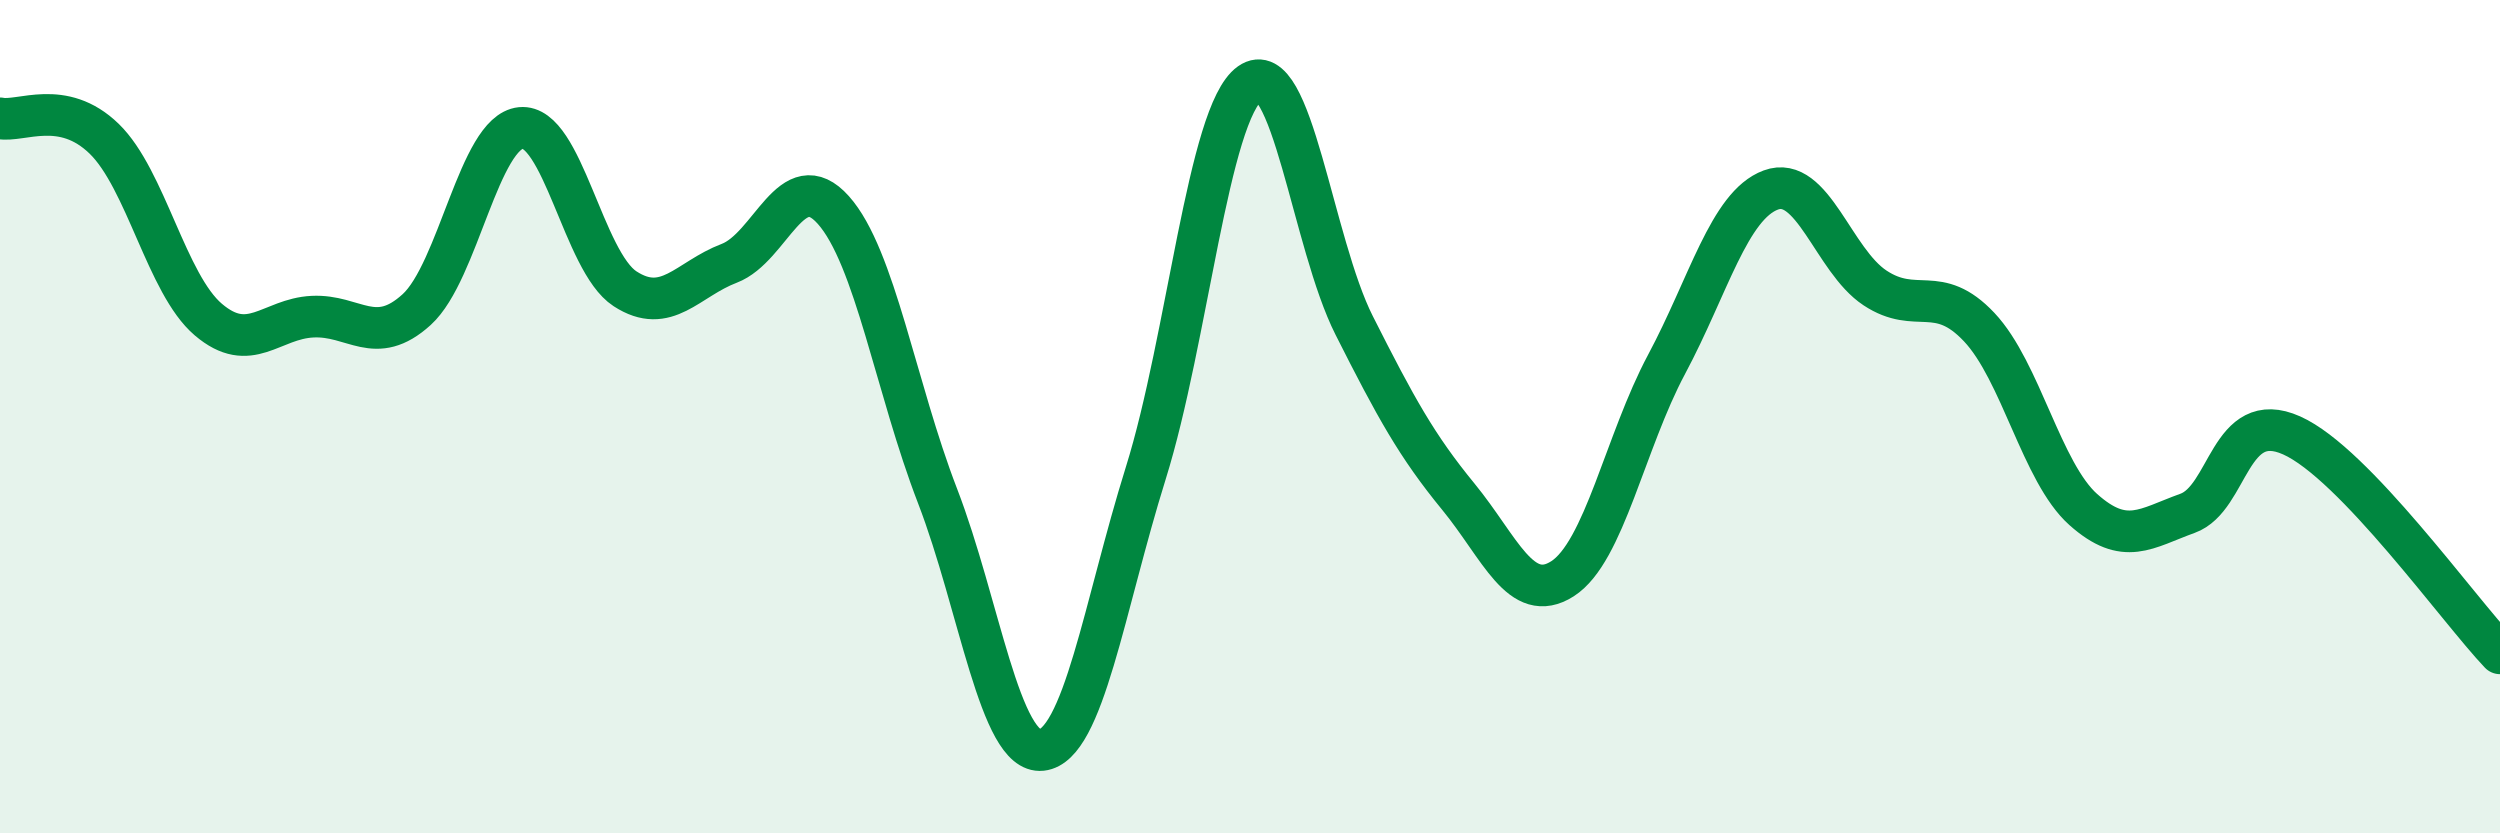 
    <svg width="60" height="20" viewBox="0 0 60 20" xmlns="http://www.w3.org/2000/svg">
      <path
        d="M 0,2.84 C 0.5,2.94 1.5,2.36 2.5,3.33 C 3.5,4.3 4,6.82 5,7.67 C 6,8.52 6.5,7.65 7.5,7.6 C 8.5,7.55 9,8.34 10,7.43 C 11,6.52 11.5,3.17 12.5,3.07 C 13.5,2.97 14,6.28 15,6.93 C 16,7.58 16.5,6.7 17.5,6.32 C 18.5,5.94 19,3.92 20,5.04 C 21,6.16 21.5,9.31 22.5,11.9 C 23.5,14.49 24,18.11 25,18 C 26,17.89 26.5,14.55 27.5,11.35 C 28.5,8.15 29,2.71 30,2 C 31,1.29 31.5,5.83 32.5,7.81 C 33.5,9.79 34,10.7 35,11.92 C 36,13.14 36.5,14.53 37.5,13.89 C 38.5,13.25 39,10.61 40,8.74 C 41,6.87 41.5,4.93 42.5,4.56 C 43.5,4.19 44,6.25 45,6.91 C 46,7.57 46.5,6.79 47.5,7.85 C 48.5,8.91 49,11.34 50,12.23 C 51,13.12 51.5,12.68 52.5,12.32 C 53.5,11.96 53.5,9.78 55,10.45 C 56.5,11.12 59,14.63 60,15.68L60 20L0 20Z"
        fill="#008740"
        opacity="0.1"
        stroke-linecap="round"
        stroke-linejoin="round"
      />
      <path
        d="M 0,2.84 C 0.5,2.94 1.5,2.36 2.5,3.33 C 3.5,4.3 4,6.82 5,7.67 C 6,8.52 6.5,7.65 7.5,7.6 C 8.5,7.55 9,8.34 10,7.43 C 11,6.52 11.5,3.17 12.5,3.07 C 13.5,2.97 14,6.28 15,6.93 C 16,7.58 16.5,6.7 17.5,6.32 C 18.5,5.94 19,3.92 20,5.04 C 21,6.16 21.5,9.31 22.5,11.9 C 23.5,14.49 24,18.11 25,18 C 26,17.89 26.5,14.55 27.5,11.35 C 28.5,8.15 29,2.71 30,2 C 31,1.29 31.5,5.83 32.5,7.81 C 33.5,9.79 34,10.7 35,11.92 C 36,13.14 36.5,14.53 37.5,13.89 C 38.5,13.25 39,10.61 40,8.74 C 41,6.87 41.5,4.93 42.5,4.56 C 43.5,4.19 44,6.25 45,6.91 C 46,7.57 46.5,6.79 47.5,7.85 C 48.5,8.91 49,11.34 50,12.23 C 51,13.12 51.5,12.68 52.5,12.32 C 53.5,11.96 53.5,9.78 55,10.45 C 56.5,11.12 59,14.63 60,15.68"
        stroke="#008740"
        stroke-width="1"
        fill="none"
        stroke-linecap="round"
        stroke-linejoin="round"
      />
    </svg>
  